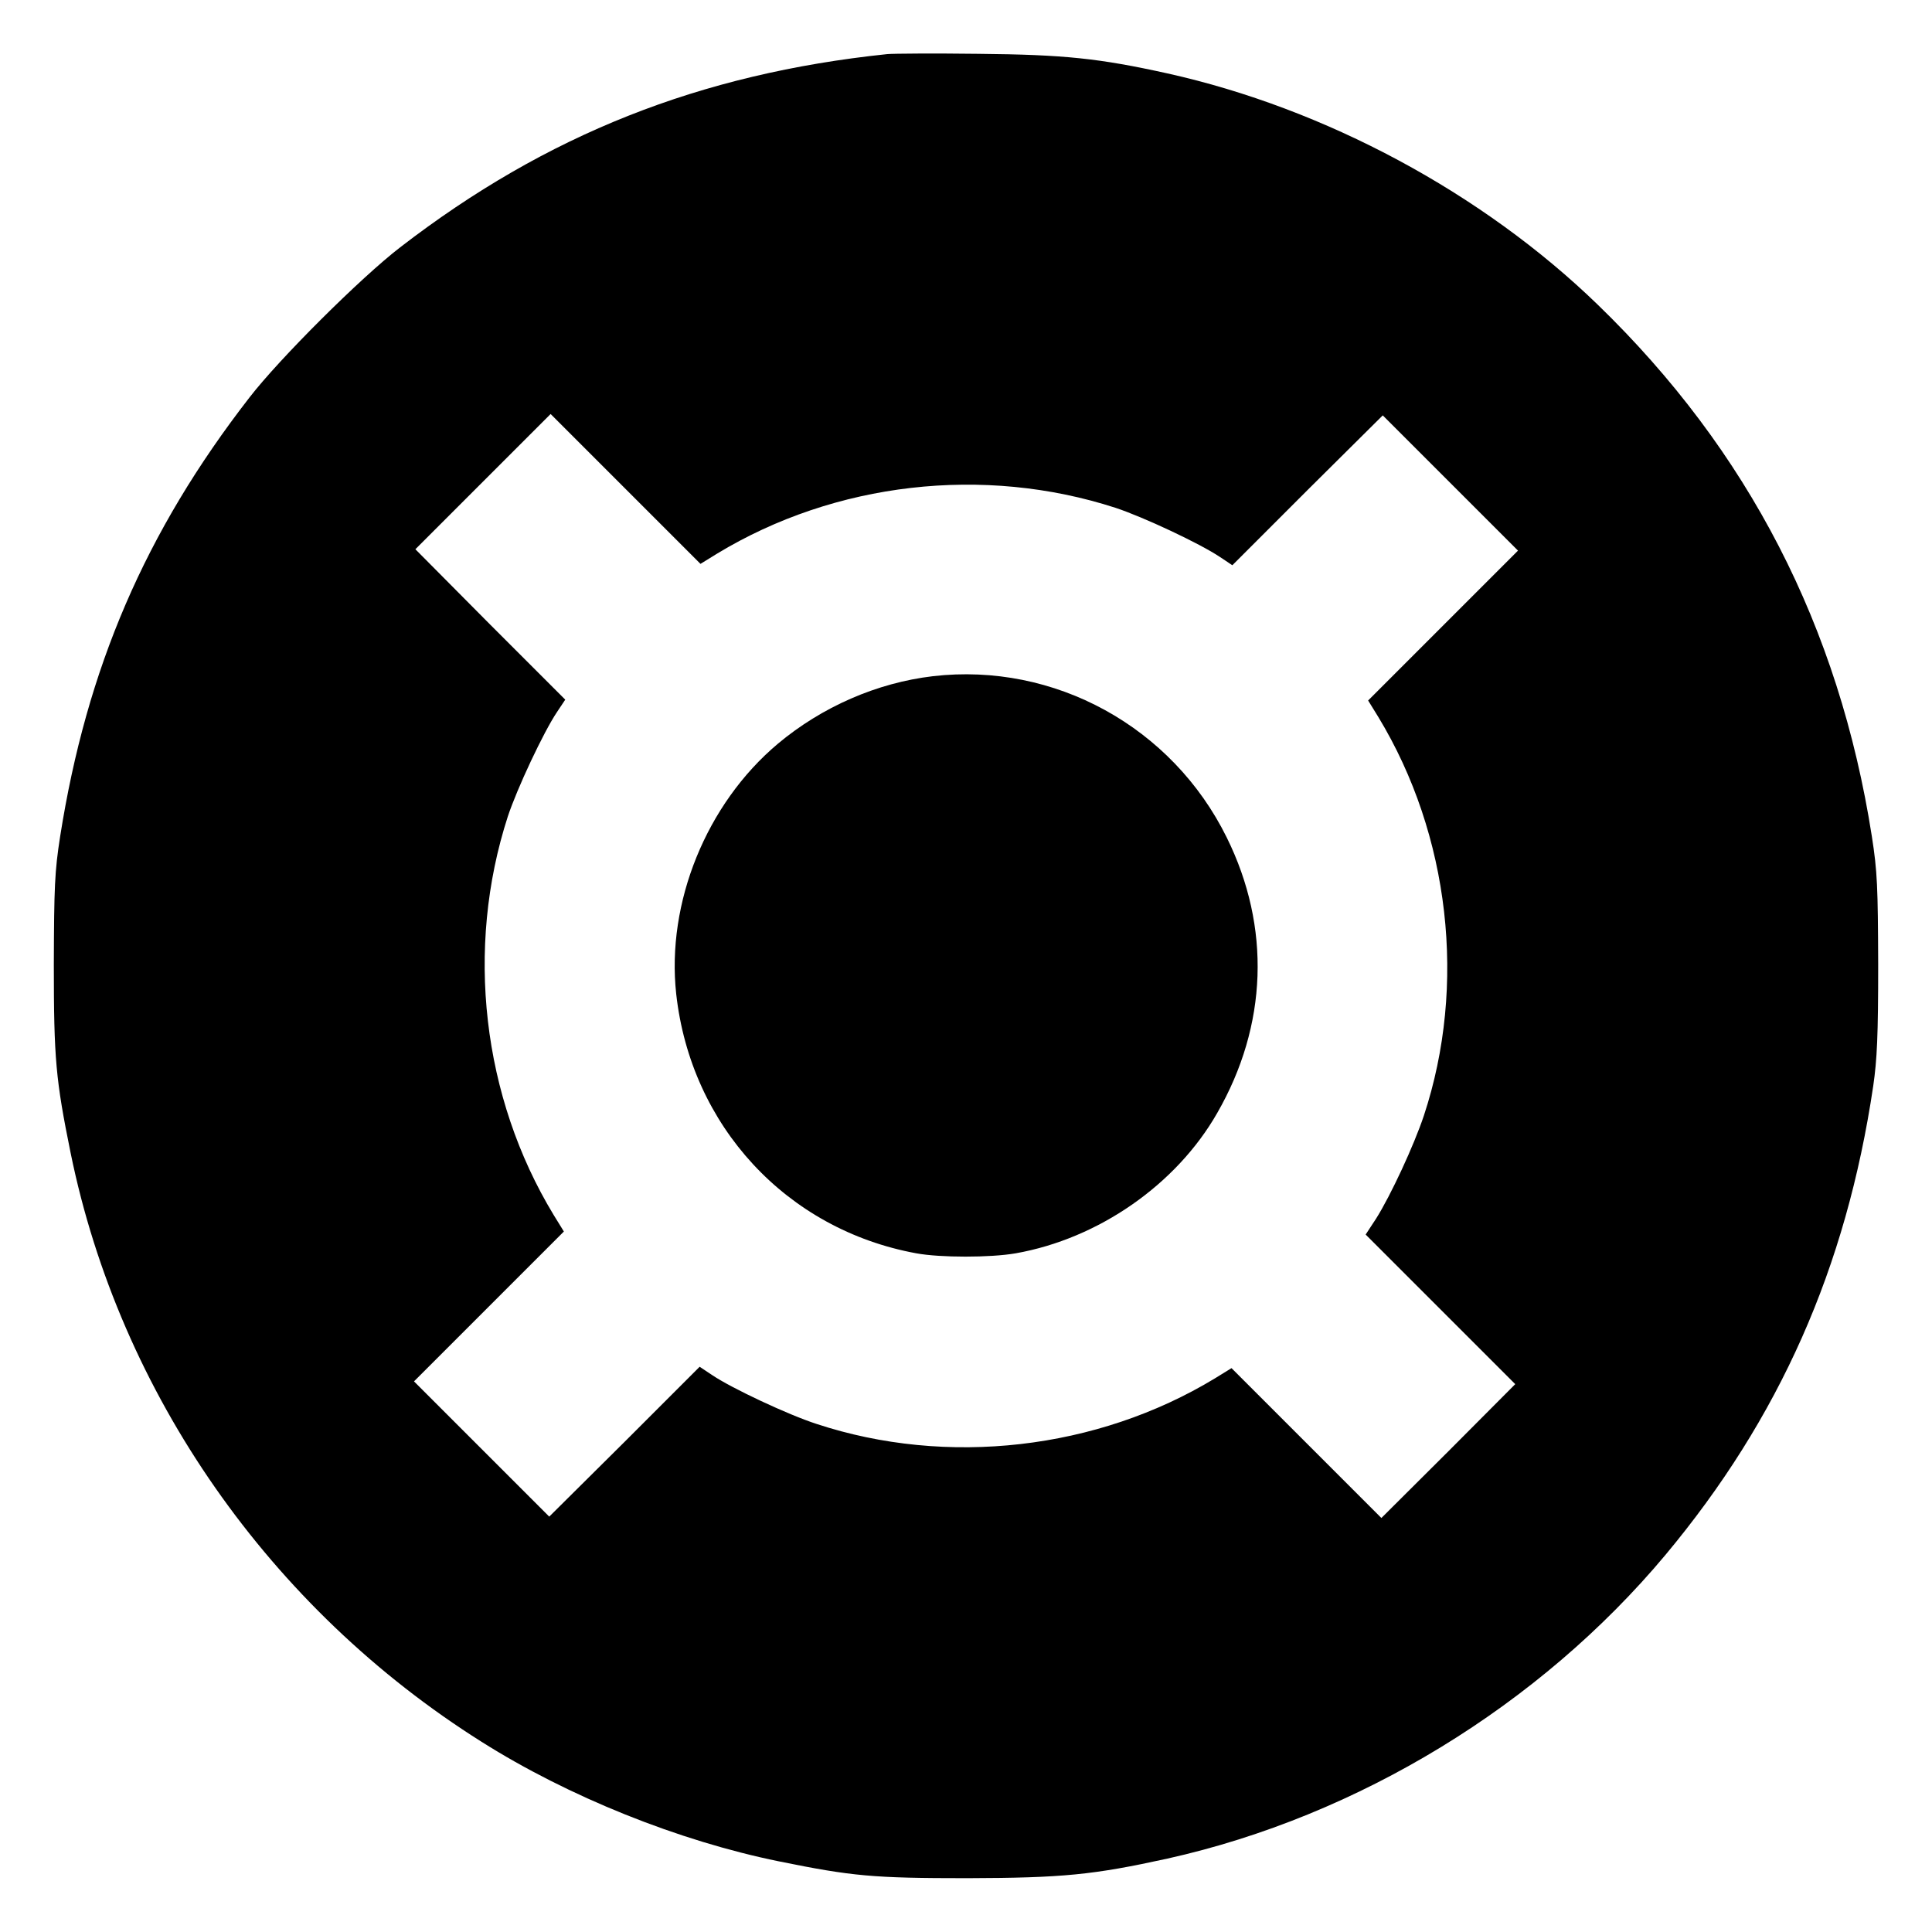 <?xml version="1.0" standalone="no"?>
<!DOCTYPE svg PUBLIC "-//W3C//DTD SVG 20010904//EN"
 "http://www.w3.org/TR/2001/REC-SVG-20010904/DTD/svg10.dtd">
<svg version="1.0" xmlns="http://www.w3.org/2000/svg"
 width="700pt" height="700pt" viewBox="0 0 700 700"
 preserveAspectRatio="xMidYMid meet">
<g transform="translate(0,700) scale(0.1,-0.1)"
fill="#000000" stroke="none">
<path d="M3215 6804 c-679 -71 -1236 -292 -1765 -700 -143 -110 -438 -404
-546 -544 -378 -487 -590 -981 -686 -1590 -20 -128 -22 -183 -23 -465 0 -342
7 -417 61 -683 178 -871 722 -1650 1489 -2133 315 -199 714 -359 1077 -433
266 -54 341 -61 683 -61 346 1 456 12 725 71 691 154 1348 555 1804 1100 413
495 655 1039 753 1699 14 96 18 183 18 440 -1 282 -3 337 -23 465 -119 760
-447 1397 -993 1926 -418 405 -988 711 -1559 838 -249 55 -374 68 -685 71
-159 2 -308 1 -330 -1z m-617 -1810 c427 259 966 321 1444 166 100 -33 305
-129 378 -178 l45 -30 272 272 273 271 245 -245 245 -245 -271 -271 -272 -272
37 -60 c259 -427 321 -972 165 -1444 -36 -108 -120 -289 -173 -373 l-38 -58
271 -271 271 -271 -242 -243 -243 -242 -271 271 -272 272 -60 -37 c-427 -259
-971 -321 -1444 -165 -102 33 -307 129 -378 177 l-45 30 -272 -272 -273 -271
-245 245 -245 245 271 271 272 272 -37 60 c-259 427 -321 966 -166 1444 33
100 129 305 178 378 l30 45 -272 272 -271 273 245 245 245 245 271 -271 272
-272 60 37z"/>
<path d="M3380 4550 c-203 -24 -402 -111 -562 -245 -259 -218 -404 -576 -368
-906 53 -479 400 -854 870 -940 87 -16 268 -16 360 0 300 53 582 249 730 508
183 318 195 674 35 998 -198 402 -625 636 -1065 585z"/>
</g>
</svg>
